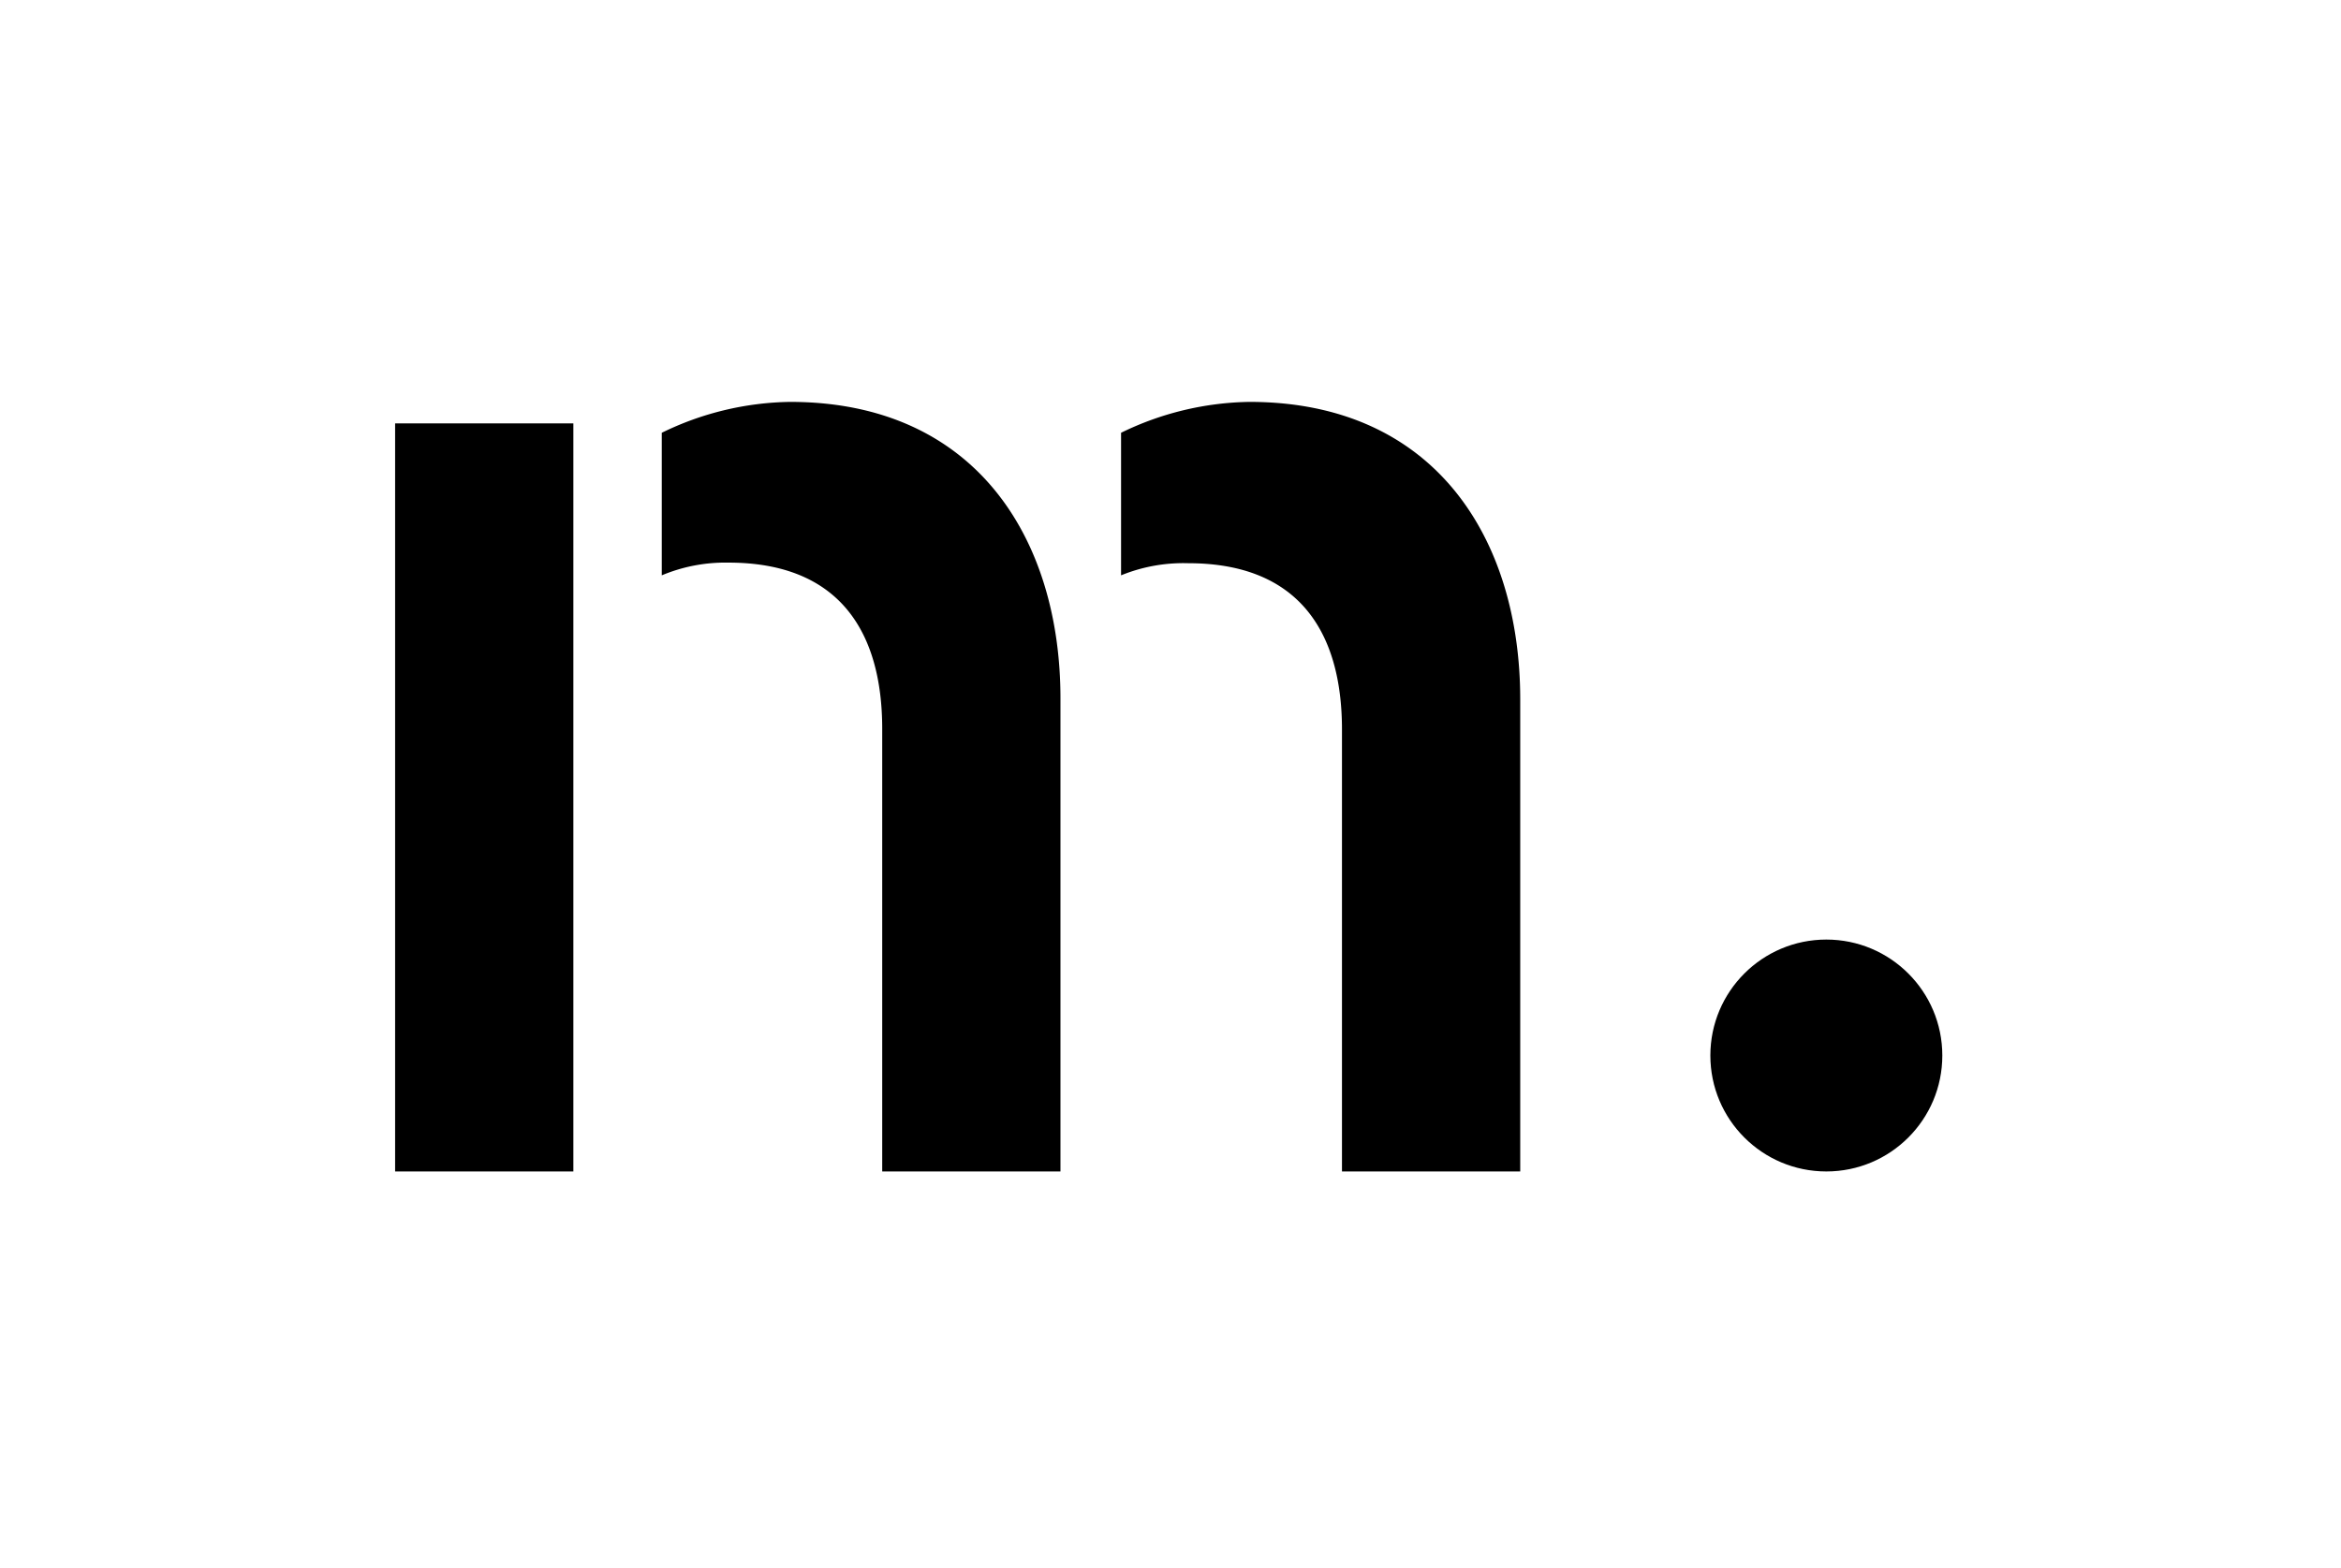<svg id="Layer_1" data-name="Layer 1" xmlns="http://www.w3.org/2000/svg" viewBox="0 0 197 132"><defs><style>.cls-1{fill:none;}</style></defs><title>signature-minimal</title><rect x="33.25" y="35.64" width="15" height="62.97"/><path d="M66.48,33.83a25.31,25.31,0,0,0-10.79,2.6v12a13.84,13.84,0,0,1,5.62-1.07c9.35,0,12.93,5.86,12.93,14V98.61h15V58.79C89.24,45.39,82.14,33.83,66.48,33.83Z"/><path d="M105.14,33.83a25.39,25.39,0,0,0-10.8,2.6v12A13.89,13.89,0,0,1,100,47.41c9.35,0,12.93,5.86,12.93,14V98.61h15V58.79C127.9,45.39,120.8,33.83,105.14,33.83Z"/><circle cx="153.69" cy="88.85" r="9.76"/><rect class="cls-1" x="-0.3" y="0.28" width="197.31" height="131.88"/></svg>